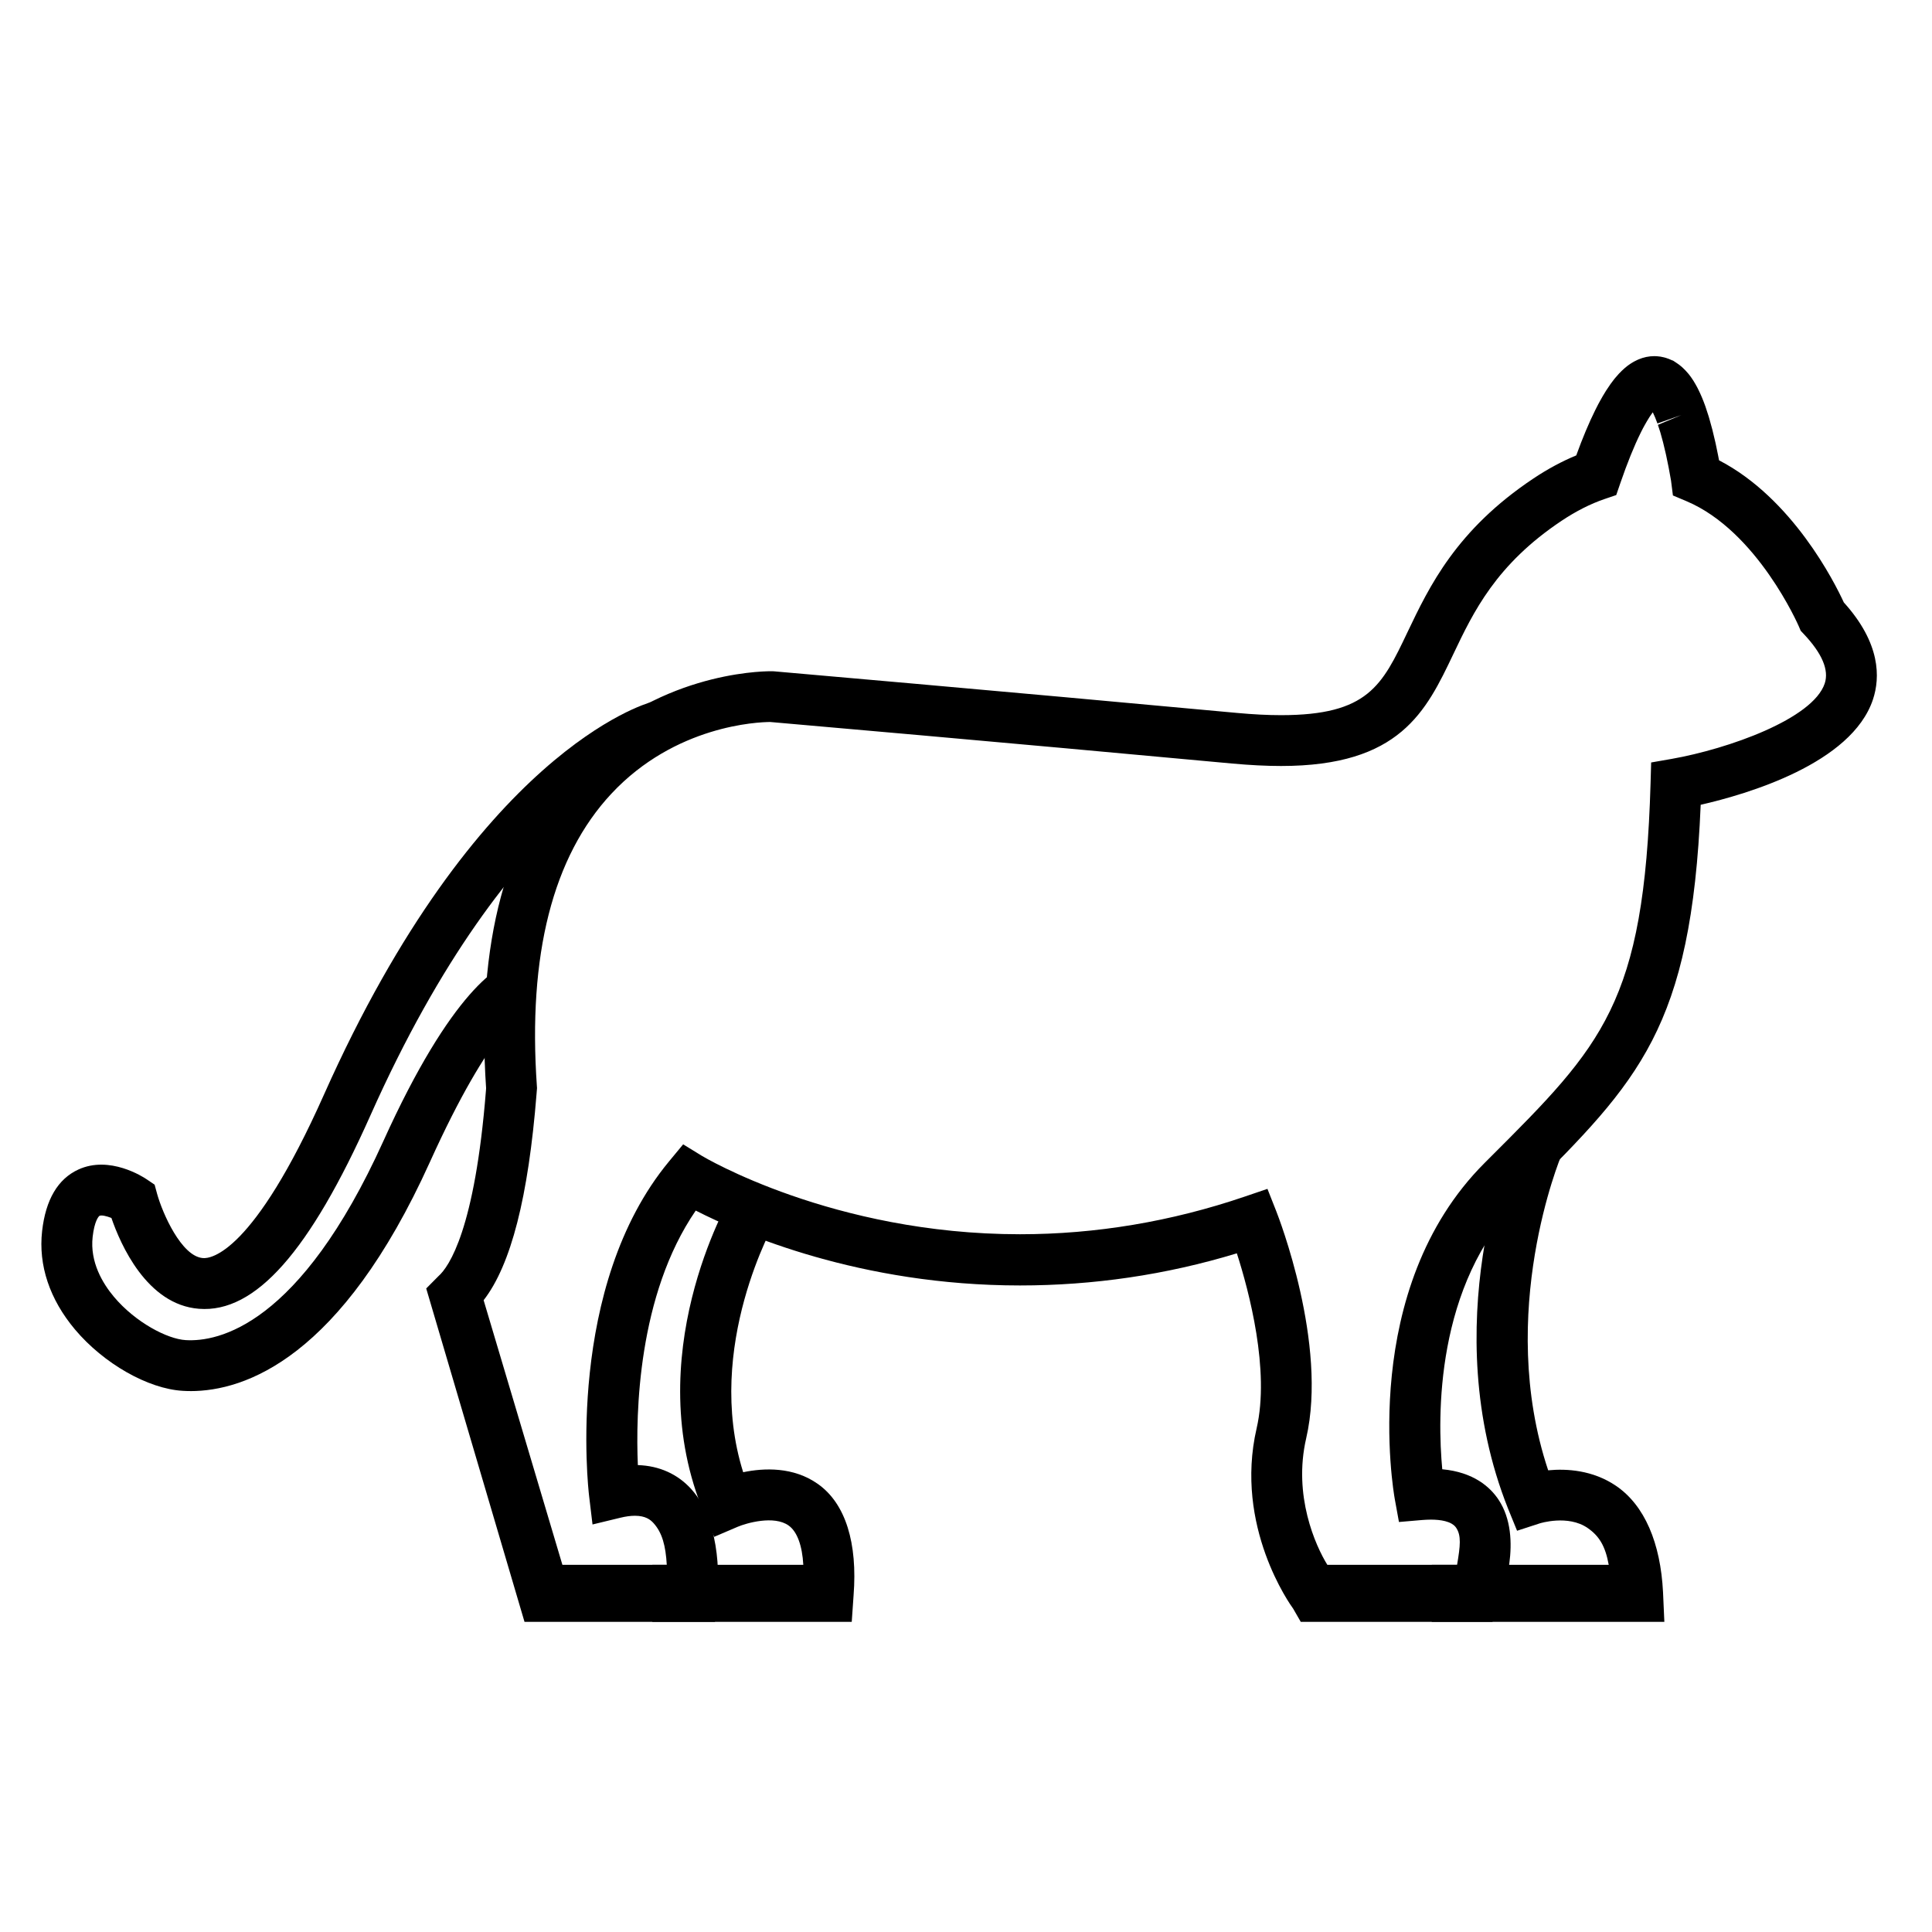 <?xml version="1.0" encoding="UTF-8"?>
<!-- Uploaded to: SVG Repo, www.svgrepo.com, Generator: SVG Repo Mixer Tools -->
<svg fill="#000000" width="800px" height="800px" version="1.1" viewBox="144 144 512 512" xmlns="http://www.w3.org/2000/svg">
 <g>
  <path d="m539.52 573.81h-50.805l-2.019-3.508c-0.645-0.863-15.68-21.75-9.68-47.766 3.547-15.371-1.996-36.328-5.238-46.391-18.801 5.723-38.109 8.516-57.473 8.516-42.34 0-73.816-13.668-85.926-19.844-15.371 22.395-15.926 53.883-15.34 67.449 5.672 0.18 10.566 2.379 14.176 6.387 8.496 9.418 7.078 26.496 6.887 28.32l-0.625 6.836h-50.477l-26.047-88.352 3.231-3.254c2.816-2.484 9.68-12.438 12.602-49.266l0.035-0.57c-2.594-38.391 5.262-67.742 23.34-87.133 21.141-22.672 48.957-23.348 52.059-23.348l0.801 0.012c0.586 0.051 59.082 5.141 122.8 11.035 4.254 0.395 8.188 0.594 11.684 0.594 23.023-0.012 26.758-7.828 33.512-22.031 5.75-12.047 12.887-27.051 33.387-40.711 3.738-2.492 7.535-4.535 11.32-6.098 1.672-4.621 3.367-8.652 5.039-12.016 0.258-0.516 0.469-0.938 0.676-1.328l0.188-0.363c0.023-0.051 0.051-0.09 0.074-0.125l0.172-0.324c0.57-1.055 1.152-2.047 1.742-2.984 0.836-1.301 1.543-2.293 2.246-3.176 0.449-0.543 0.816-0.961 1.184-1.355 1.098-1.152 2.023-1.945 3.004-2.594l0.465-0.293c0.25-0.168 0.781-0.453 1.309-0.699l0.383-0.176c1.328-0.57 2.777-0.875 4.231-0.875l0.707 0.031c0.586 0.039 1.195 0.133 1.797 0.289l0.508 0.137c0.574 0.172 1.102 0.383 1.598 0.621l0.332 0.117 0.641 0.418c0.523 0.328 1.047 0.715 1.57 1.152l0.398 0.363c0.418 0.387 0.883 0.867 1.344 1.414l0.273 0.332c0.242 0.289 0.691 0.906 1.129 1.586 0.488 0.789 0.805 1.355 1.117 1.953l0.23 0.465c0.625 1.238 1.25 2.715 1.863 4.434l0.105 0.324c0.297 0.852 0.527 1.578 0.766 2.348l0.191 0.656c0.52 1.742 1.043 3.785 1.551 6.055l0.176 0.801c0.203 0.918 0.398 1.883 0.594 2.883l0.137 0.707c0.035 0.176 0.07 0.352 0.102 0.527 19.441 10.078 30.605 32.309 33.066 37.66 9.801 10.844 9.637 19.926 7.727 25.699-5.652 17.035-33.434 25.137-45.66 27.926-2.465 59.188-16.484 73.203-46.199 102.9l-1.535 1.531c-22.773 22.777-22.016 58.121-20.75 71.66 8.332 0.777 12.691 4.711 14.918 8.07 6.746 10.168 0.82 25.773 0.121 27.438zm-43.758-15.113h34.379c0.852-5.039 1.152-7.734-0.242-9.82-1.199-1.789-4.309-2.16-6.707-2.16-0.734 0-1.523 0.039-2.352 0.105l-6.102 0.523-1.098-6.027c-0.406-2.262-9.645-55.691 23.801-89.129l1.531-1.531c29.664-29.645 40.758-40.742 42.445-99.094l0.156-5.5 5.41-0.945c14.977-2.641 37.473-10.594 40.594-20.012 1.164-3.535-0.695-7.934-5.543-13.07l-0.832-0.883-0.473-1.113c-0.105-0.246-10.988-25.293-29.805-33.227l-3.582-1.512-0.5-3.93c-0.172-0.996-0.387-2.203-0.609-3.352l-0.074-0.371c-0.238-1.219-0.422-2.102-0.605-2.941l-0.141-0.629c-0.449-2.012-0.898-3.762-1.355-5.316l-0.105-0.352c-0.215-0.707-0.402-1.281-0.594-1.824l6.231-2.602-6.352 2.238c-0.414-1.152-0.828-2.152-1.23-2.961-0.328 0.434-0.625 0.883-0.938 1.352-0.441 0.711-0.836 1.367-1.211 2.051l-0.434 0.789c-0.156 0.309-0.312 0.609-0.469 0.918l-0.152 0.309c-1.754 3.531-3.578 8.047-5.41 13.383l-1.074 3.129-3.125 1.062c-3.707 1.27-7.523 3.199-11.332 5.738-17.406 11.602-23.402 24.191-28.691 35.297-7.273 15.281-14.152 29.703-45.68 29.703-3.91 0-8.262-0.223-12.922-0.648-61.418-5.688-117.99-10.625-122.46-11.012-3.211 0.02-25.16 0.855-42.113 19.027-15.512 16.641-22.148 42.703-19.719 77.473l0.035 0.508-0.117 1.457c-2.176 27.406-6.781 45.414-14.031 54.773l20.875 70.125h27.66c-0.293-5.039-1.199-8.508-3.512-11.059-0.82-0.906-2.121-1.945-4.941-1.945-1.145 0-2.445 0.18-3.856 0.523l-7.371 1.785-0.902-7.527c-0.266-2.254-6.293-55.535 21.195-88.707l3.727-4.504 4.984 3.059c0.332 0.195 34.652 20.766 84.273 20.766 20.078 0 40.098-3.352 59.504-9.957l6.082-2.07 2.359 5.977c0.555 1.422 13.684 35.094 7.91 60.121-3.519 15.184 2.484 28.5 5.606 33.539z"/>
  <path d="m194.5 512.65c-0.727 0-1.422-0.023-2.086-0.066-9.211-0.539-20.938-7.227-28.527-16.242-6.731-8.004-9.75-17.027-8.727-26.094 0.938-8.316 4.168-13.805 9.594-16.305 8.277-3.812 17.176 1.93 18.156 2.606l2.066 1.402 0.656 2.414c1.422 5.144 6.457 16.605 12.137 17.035 2.102 0.207 13.34-1.25 32.082-43.297 40.434-90.723 85.008-103.59 86.887-104.09l3.488 13.012-1.746-6.5 1.809 6.488c-0.406 0.117-40.688 12.574-78.121 96.582-16.098 36.113-30.512 52.418-45.438 51.246-13.84-1.066-20.828-17.156-23.199-24.062-1.309-0.535-2.644-0.816-3.144-0.578-0.266 0.125-1.367 1.445-1.832 5.57-0.754 6.695 2.656 12.344 5.648 15.906 5.738 6.812 14.168 11.18 19.008 11.465 8.488 0.523 30.191-3.664 52.402-52.773 17.879-39.523 30.953-47.816 35.992-47.816v13.477s1.566-0.207 1.578-0.211c-0.09 0.039-8.953 4.098-25.242 40.109-23.551 52.082-49.07 60.727-63.441 60.727z"/>
  <path d="m369.72 573.81h-52.848v-15.113h40.012c-0.281-5.039-1.605-8.785-3.879-10.41-3.883-2.785-11.238-0.641-13.516 0.328l-6.231 2.664-2.656-6.231c-17.387-41.371 6.301-82.656 7.324-84.398l11.633 6.801c-0.207 0.348-19.062 33.438-8.609 66.703 5.512-1.148 13.324-1.492 19.84 3.141 7.324 5.203 10.496 15.664 9.418 29.5z"/>
  <path d="m585.07 573.81h-61.633v-15.113h46.891c-0.906-5.039-2.586-7.691-5.602-9.77-5.199-3.582-12.605-1.238-12.688-1.215l-6 1.953-2.383-5.848c-19.355-48.633 0.863-96.895 1.727-98.93l12.391 5.309-6.191-2.648 6.191 2.644c-0.18 0.422-17.398 41.789-3.492 83.457 4.883-0.473 11.793-0.074 17.941 4.09 7.633 5.168 11.836 15.191 12.496 28.188z"/>
 </g>
</svg>